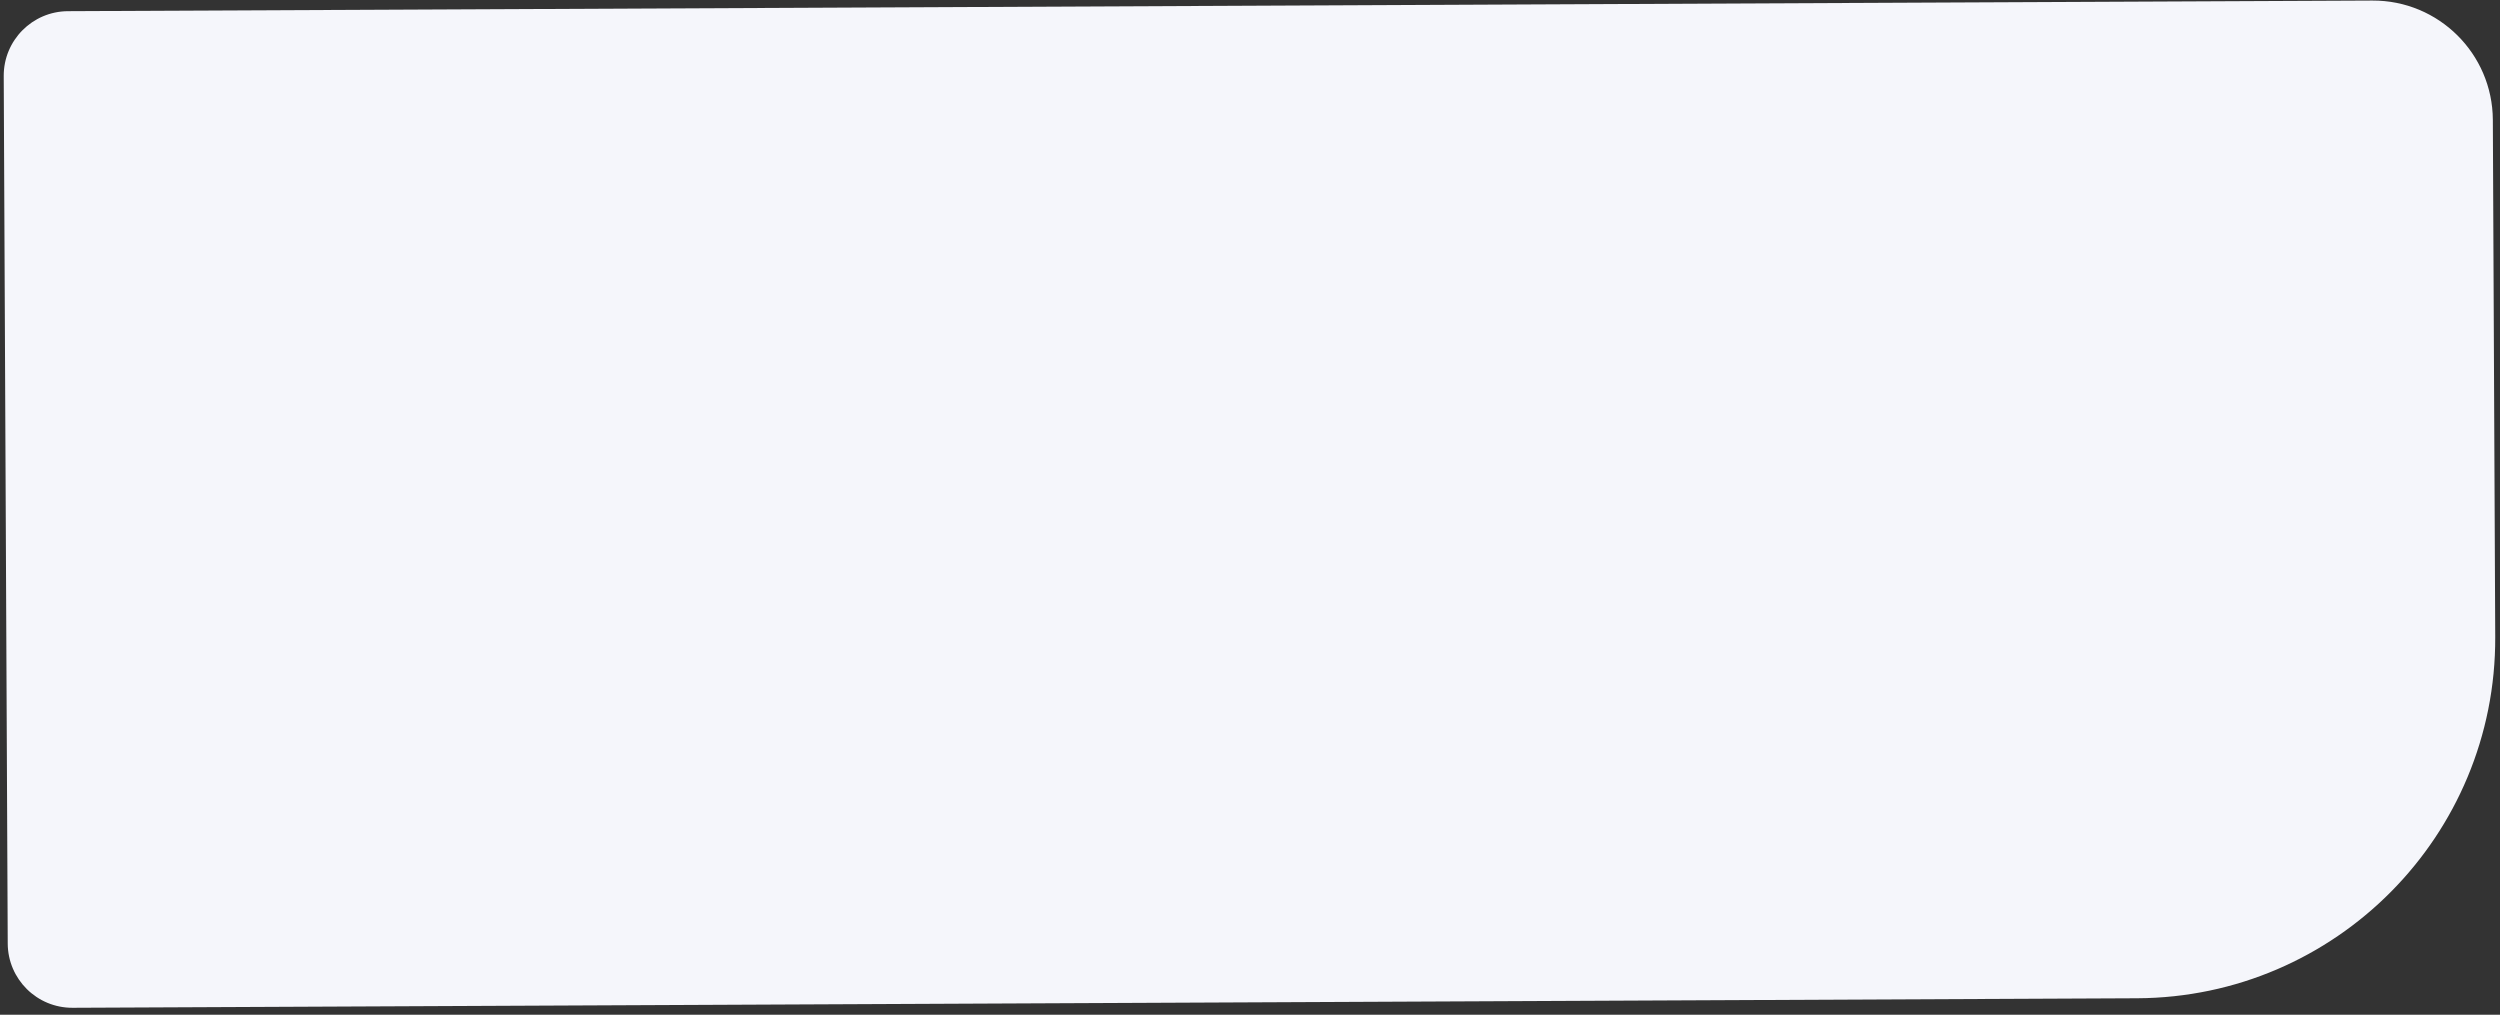 <?xml version="1.0" encoding="UTF-8"?> <svg xmlns="http://www.w3.org/2000/svg" width="271" height="110" viewBox="0 0 271 110" fill="none"><rect x="0" y="0" width="271" height="110" fill="#333333" stroke="none"/> <path d="M270.483 69.033C270.582 90.572 253.202 108.113 231.663 108.212L7.87 109.244C4.004 109.262 0.856 106.143 0.838 102.277L0.404 8.244C0.386 4.378 3.506 1.23 7.372 1.212L257.164 0.06C264.344 0.027 270.191 5.82 270.224 13L270.483 69.033Z" fill="#F5F6FB"></path> </svg> 